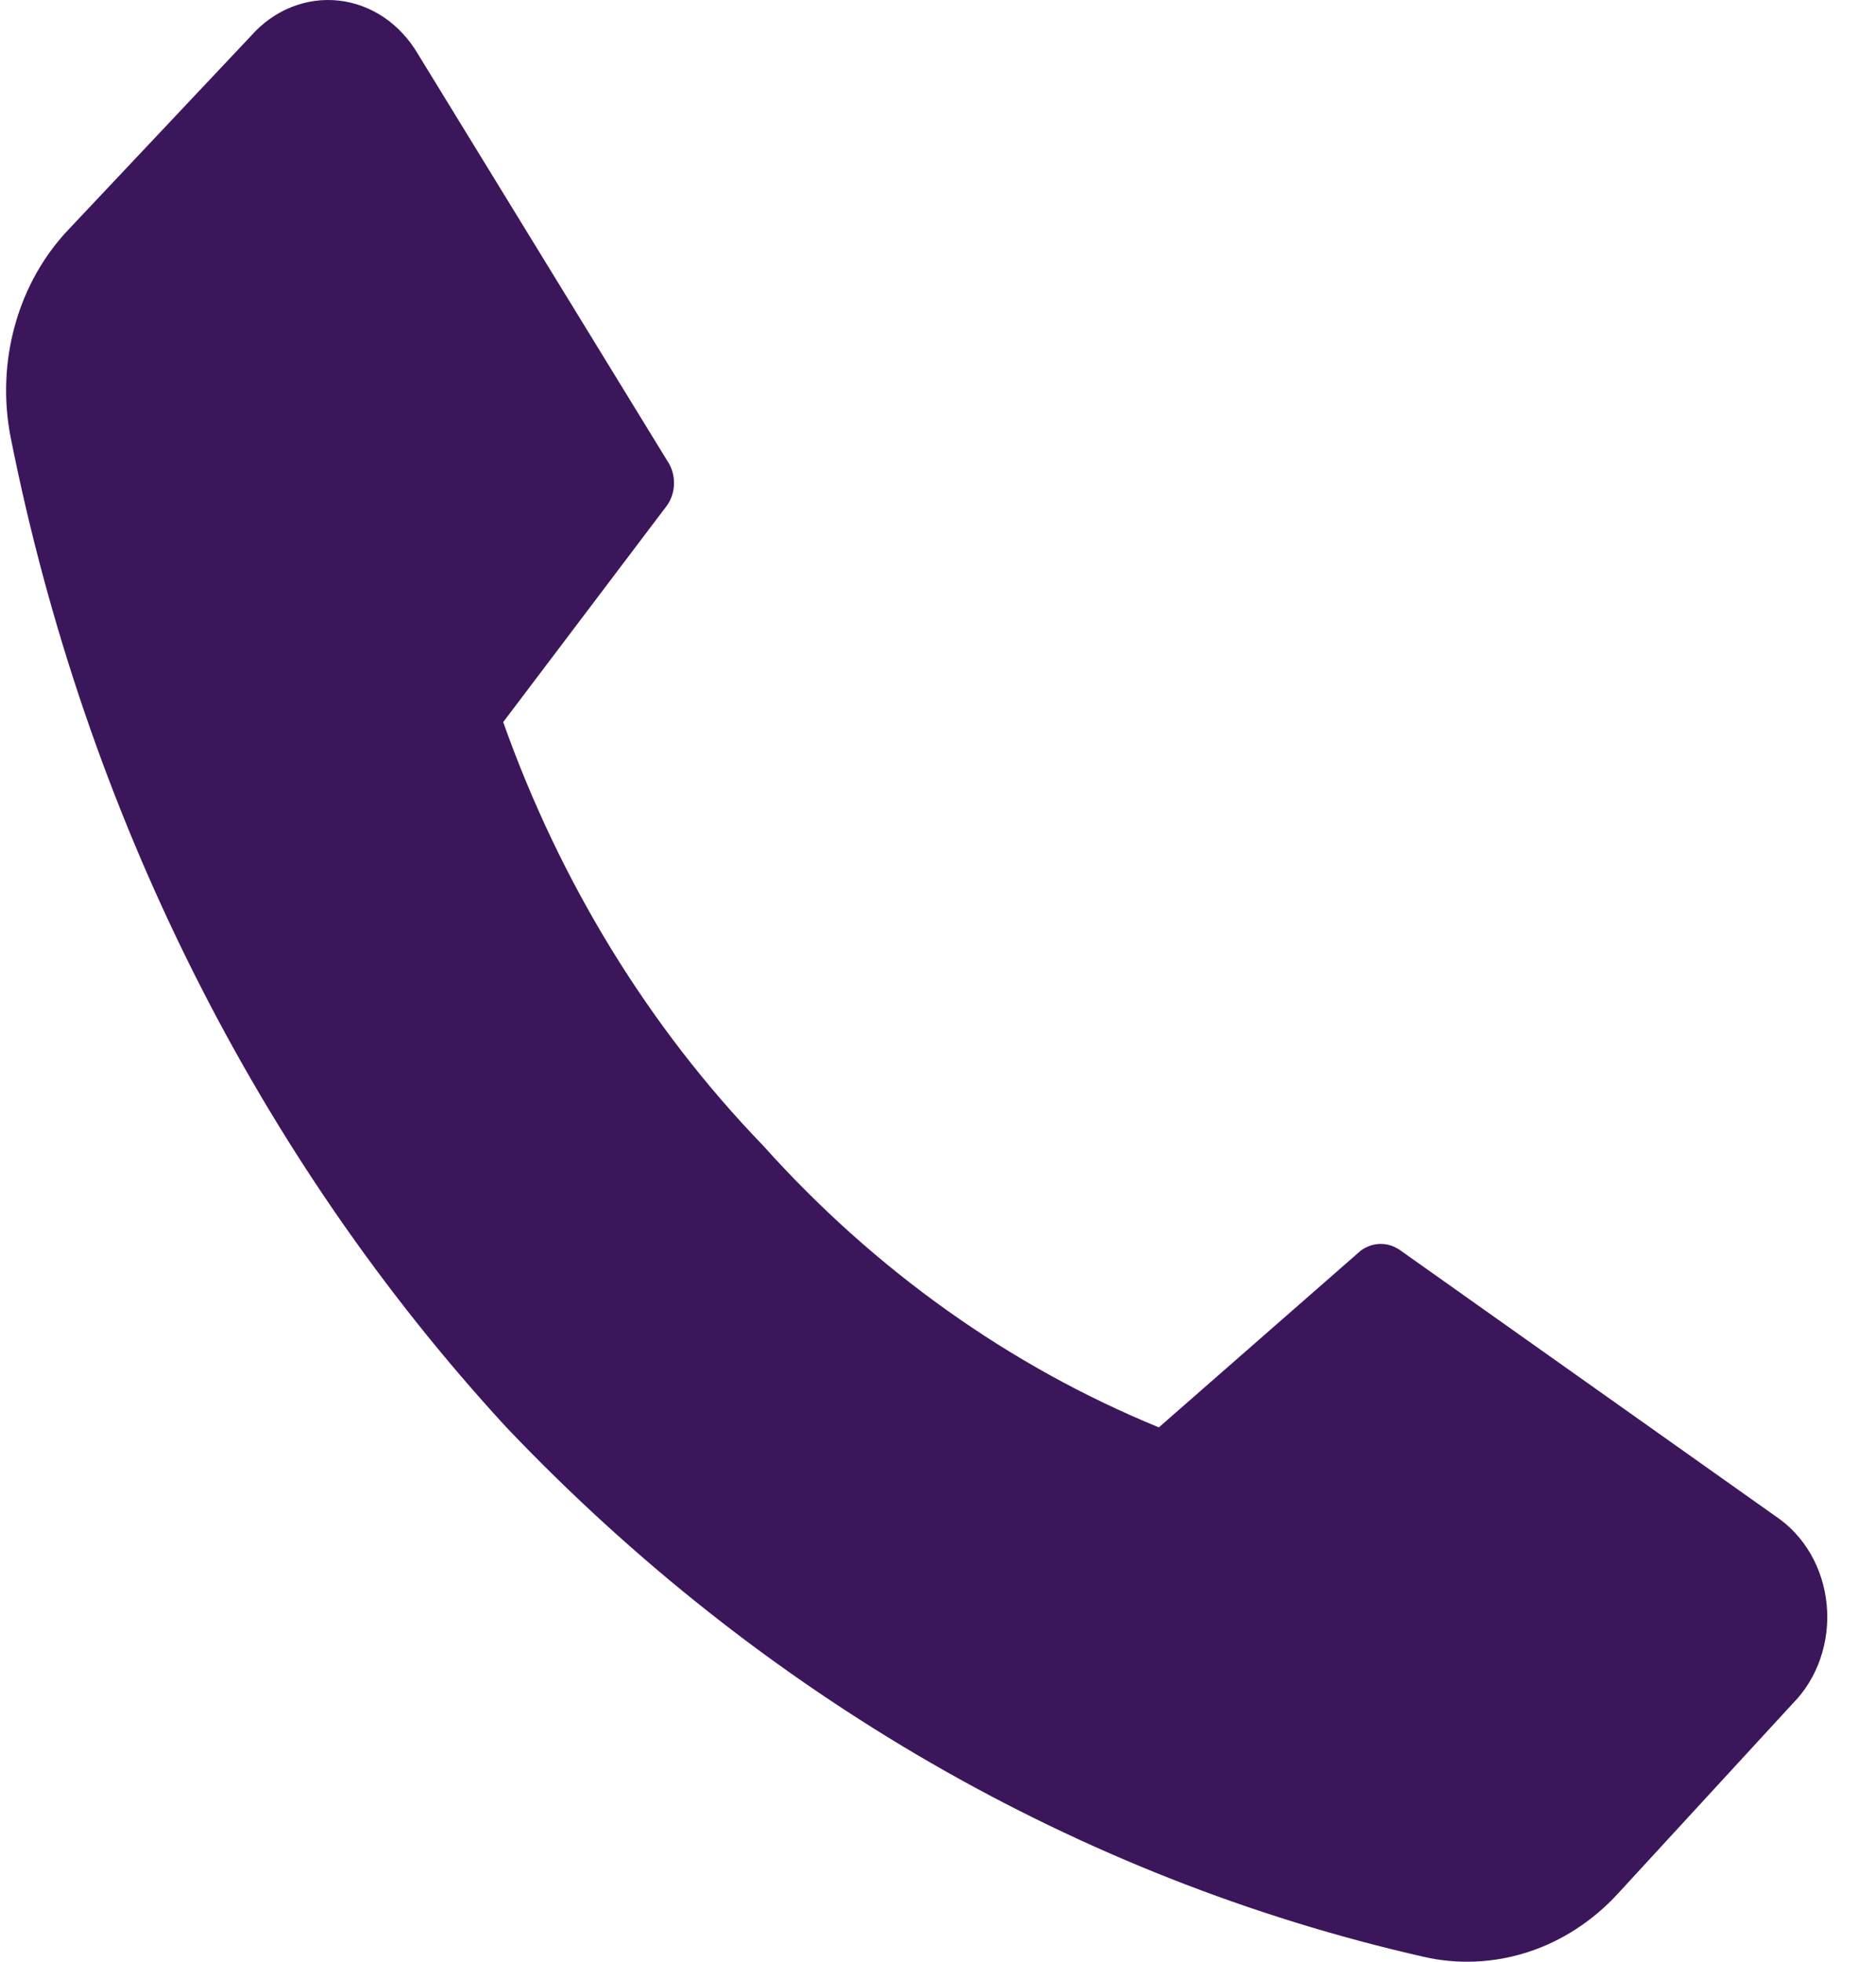 <svg width="22" height="23" viewBox="0 0 22 23" fill="none" xmlns="http://www.w3.org/2000/svg">
<path d="M8.949 13.431C10.258 14.892 11.842 16.019 13.59 16.735L15.954 14.666C16.024 14.613 16.107 14.584 16.192 14.584C16.277 14.584 16.36 14.613 16.431 14.666L20.821 17.776C20.987 17.886 21.128 18.038 21.233 18.218C21.337 18.398 21.402 18.603 21.422 18.816C21.442 19.029 21.417 19.244 21.348 19.444C21.28 19.644 21.17 19.824 21.027 19.969L18.971 22.204C18.676 22.524 18.314 22.759 17.917 22.887C17.519 23.016 17.099 23.035 16.694 22.942C12.65 22.023 8.923 19.872 5.939 16.735C3.02 13.566 1.001 9.534 0.125 5.128C0.039 4.689 0.057 4.233 0.178 3.804C0.298 3.375 0.518 2.988 0.815 2.679L2.947 0.417C3.079 0.268 3.24 0.154 3.418 0.083C3.596 0.012 3.786 -0.014 3.974 0.007C4.162 0.028 4.344 0.096 4.505 0.205C4.666 0.315 4.802 0.463 4.904 0.638L7.826 5.404C7.877 5.478 7.904 5.569 7.904 5.662C7.904 5.755 7.877 5.846 7.826 5.921L5.901 8.466C6.569 10.349 7.61 12.045 8.949 13.431Z" fill="#3C165B"/>
</svg>

